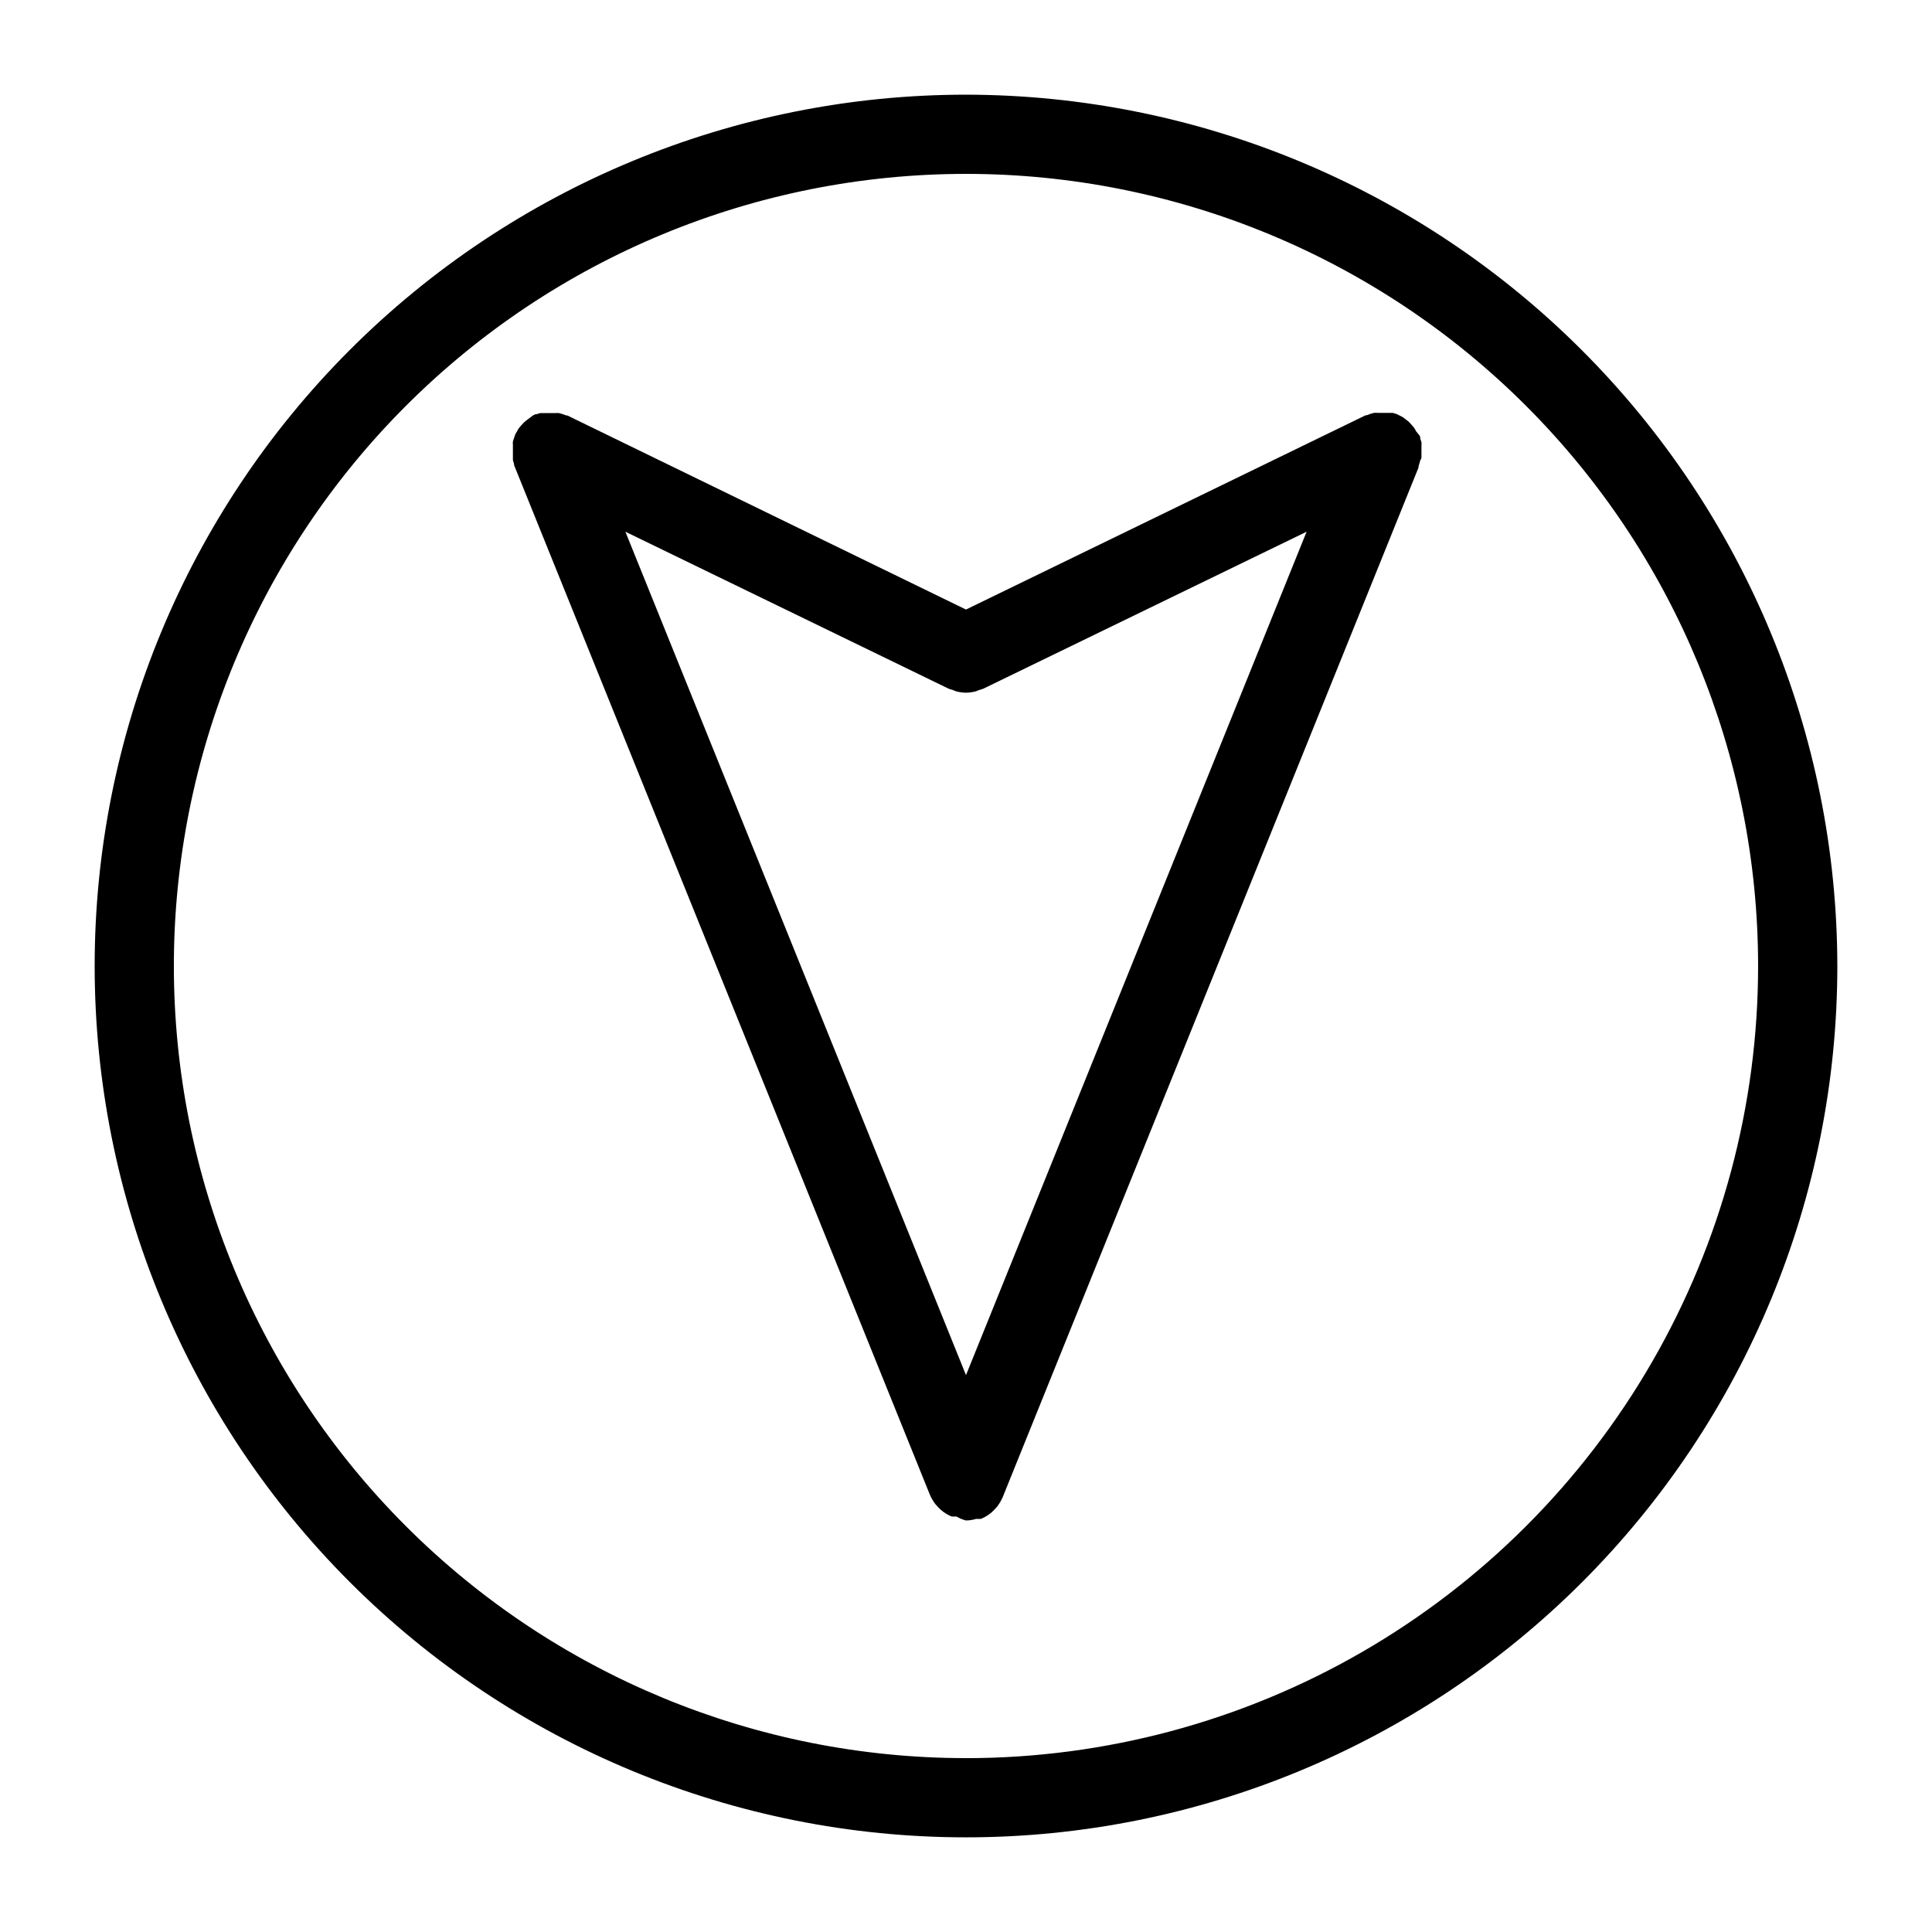 <?xml version="1.0" encoding="UTF-8"?>
<!-- The Best Svg Icon site in the world: iconSvg.co, Visit us! https://iconsvg.co -->
<svg fill="#000000" width="800px" height="800px" version="1.1" viewBox="144 144 512 512" xmlns="http://www.w3.org/2000/svg">
 <g>
  <path d="m400 169.09c-61.242 0-119.98 24.328-163.28 67.633s-67.633 102.04-67.633 163.28 24.328 119.97 67.633 163.28c43.305 43.305 102.04 67.633 163.28 67.633s119.97-24.328 163.28-67.633c43.305-43.305 67.633-102.04 67.633-163.28-0.07-61.223-24.418-119.91-67.707-163.2-43.289-43.293-101.98-67.641-163.2-67.711zm0 440.83c-55.676 0-109.07-22.117-148.44-61.484-39.367-39.367-61.484-92.762-61.484-148.43 0-55.676 22.117-109.07 61.484-148.44s92.762-61.484 148.44-61.484c55.672 0 109.07 22.117 148.43 61.484 39.367 39.367 61.484 92.762 61.484 148.44 0 36.848-9.699 73.047-28.121 104.96-18.426 31.914-44.926 58.414-76.84 76.84-31.91 18.422-68.109 28.121-104.96 28.121z"/>
  <path d="m520.7 265.23v-1.051-0.996-0.996c0.027-0.332 0.027-0.668 0-1l-0.316-0.945c0-0.316 0-0.684-0.367-1.051-0.367-0.367 0 0 0 0l-0.734-0.891c-0.16-0.348-0.355-0.684-0.578-0.996l-0.629-0.734-0.734-0.789-0.789-0.629-0.84-0.629-0.945-0.473h0.004c-0.199-0.125-0.41-0.23-0.629-0.316l-1.051-0.316h-3.988v0.004c-0.332-0.051-0.668-0.051-0.996 0l-0.945 0.262-0.996 0.367h-0.262l-105.91 51.484-105.64-51.43h-0.262l-0.996-0.367-0.945-0.262v-0.004c-0.332-0.027-0.664-0.027-0.996 0h-3.988l-1.051 0.316h-0.262l-0.629 0.316-0.684 0.523-0.84 0.629-0.789 0.629-0.734 0.789-0.629 0.734c-0.223 0.312-0.418 0.648-0.578 0.996l-0.367 0.578s-0.262 0.734-0.367 1.051l-0.316 0.945h0.004c-0.031 0.328-0.031 0.664 0 0.996v0.996 0.996 1.051 0.891l0.316 1.102v0.262l110.21 272.9h-0.004c0.379 0.859 0.855 1.668 1.418 2.414l0.473 0.523v0.004c1.055 1.223 2.387 2.176 3.883 2.781h1.262c0.785 0.469 1.633 0.82 2.519 1.047 0.906-0.012 1.809-0.152 2.676-0.418h1.258c1.5-0.605 2.832-1.559 3.883-2.781l0.473-0.523c0.566-0.75 1.039-1.559 1.418-2.414l110.21-272.9v-0.262l0.316-1.102c0.156-0.734 0.473-1 0.473-1.312zm-120.7 243.19-90.266-223.51 85.699 41.617 1.156 0.367 0.789 0.316-0.004-0.004c0.855 0.227 1.738 0.352 2.625 0.367 0.883-0.016 1.766-0.141 2.621-0.367l0.789-0.316 1.156-0.367 85.699-41.613z"/>
 </g>
</svg>